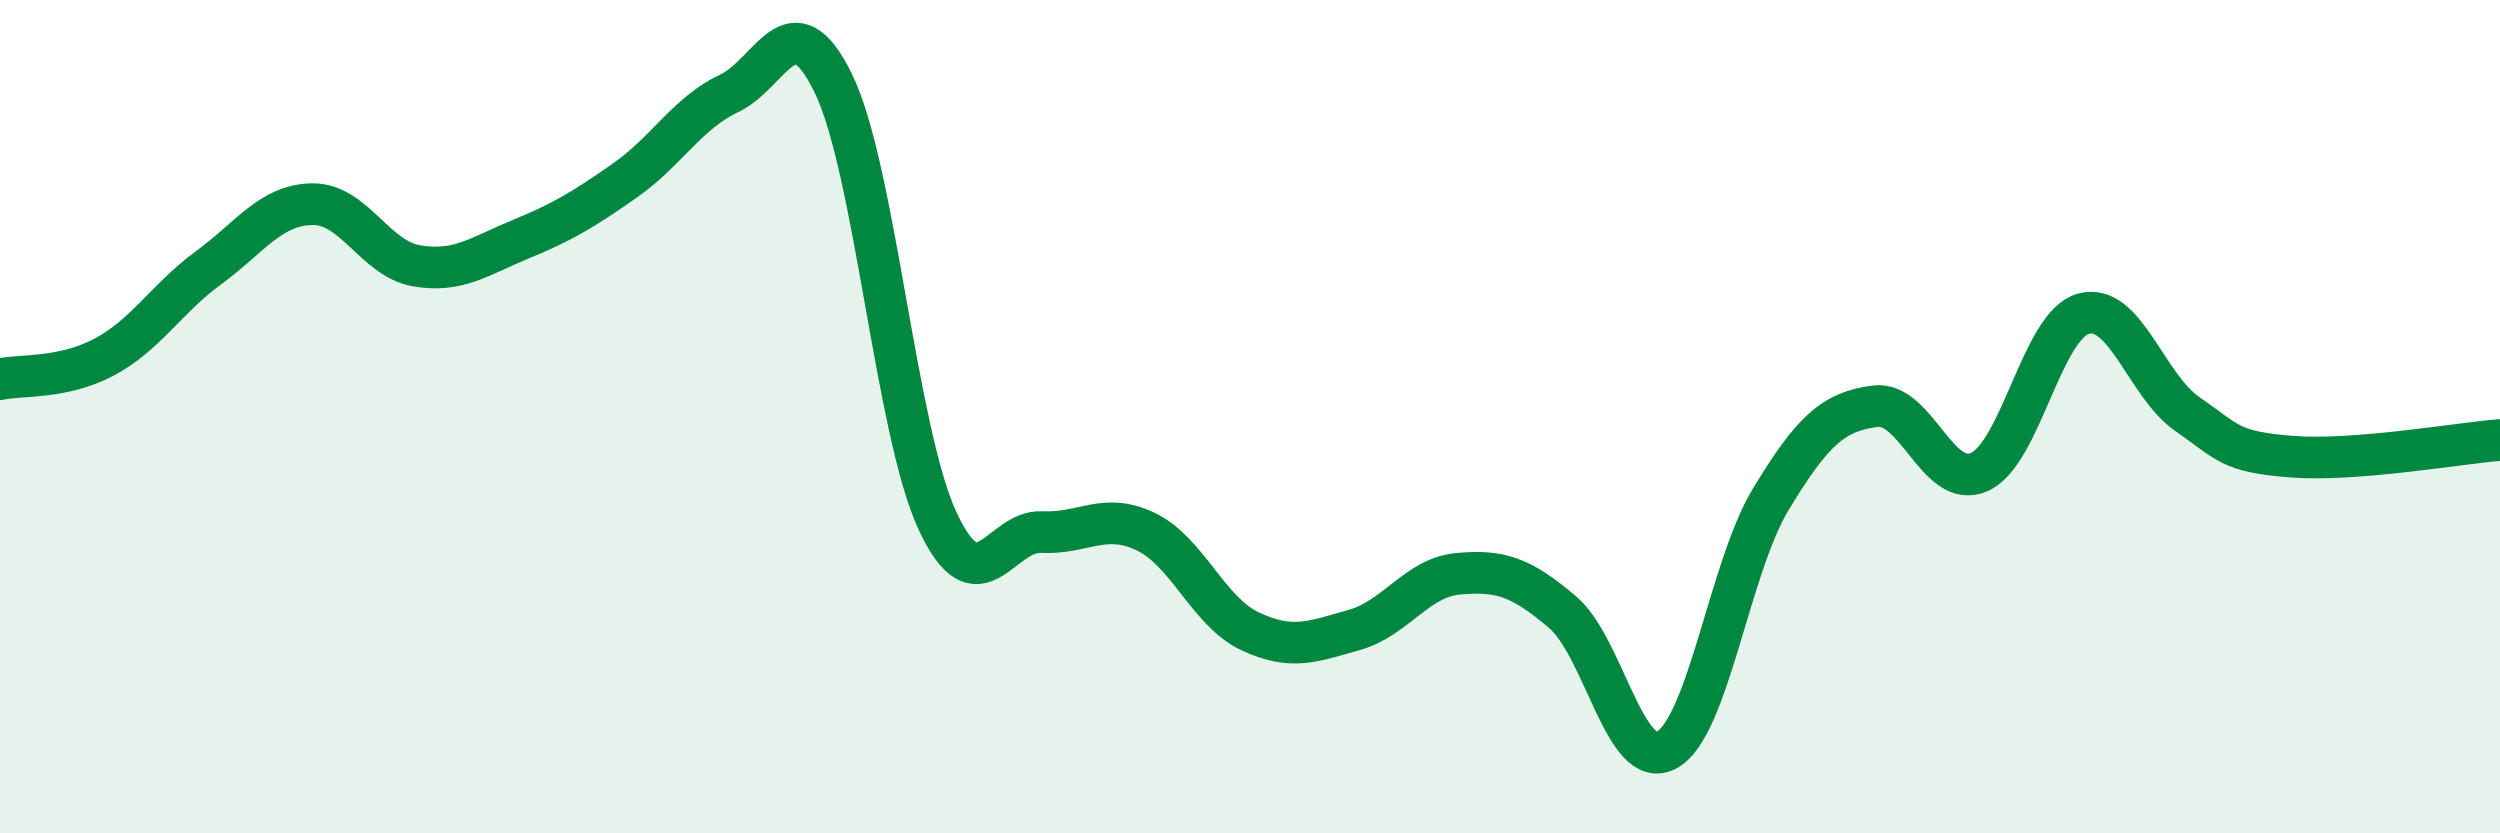 
    <svg width="60" height="20" viewBox="0 0 60 20" xmlns="http://www.w3.org/2000/svg">
      <path
        d="M 0,9.1 C 0.5,8.99 1.5,9.1 2.5,8.57 C 3.5,8.04 4,7.16 5,6.43 C 6,5.7 6.5,4.91 7.5,4.9 C 8.5,4.89 9,6.21 10,6.38 C 11,6.55 11.5,6.15 12.5,5.74 C 13.5,5.33 14,5.03 15,4.33 C 16,3.63 16.5,2.71 17.5,2.24 C 18.5,1.77 19,-0.05 20,2 C 21,4.05 21.5,10.35 22.5,12.5 C 23.5,14.65 24,12.72 25,12.77 C 26,12.82 26.5,12.28 27.5,12.76 C 28.5,13.24 29,14.68 30,15.15 C 31,15.62 31.5,15.4 32.5,15.12 C 33.5,14.84 34,13.86 35,13.77 C 36,13.68 36.5,13.84 37.5,14.69 C 38.5,15.54 39,18.54 40,18 C 41,17.46 41.5,13.63 42.5,11.98 C 43.5,10.33 44,9.88 45,9.75 C 46,9.62 46.5,11.77 47.5,11.33 C 48.5,10.89 49,7.81 50,7.53 C 51,7.25 51.5,9.25 52.5,9.94 C 53.5,10.63 53.5,10.84 55,10.96 C 56.5,11.08 59,10.64 60,10.56L60 20L0 20Z"
        fill="#008740"
        opacity="0.1"
        stroke-linecap="round"
        stroke-linejoin="round"
      />
      <path
        d="M 0,9.1 C 0.5,8.99 1.5,9.1 2.5,8.57 C 3.5,8.04 4,7.16 5,6.43 C 6,5.7 6.5,4.91 7.5,4.9 C 8.5,4.89 9,6.21 10,6.38 C 11,6.55 11.5,6.15 12.5,5.74 C 13.5,5.33 14,5.03 15,4.33 C 16,3.63 16.5,2.71 17.5,2.24 C 18.5,1.77 19,-0.05 20,2 C 21,4.05 21.5,10.35 22.5,12.5 C 23.5,14.65 24,12.72 25,12.77 C 26,12.82 26.5,12.28 27.5,12.76 C 28.5,13.24 29,14.68 30,15.15 C 31,15.62 31.5,15.4 32.5,15.12 C 33.5,14.84 34,13.86 35,13.77 C 36,13.68 36.5,13.84 37.5,14.69 C 38.5,15.54 39,18.54 40,18 C 41,17.46 41.5,13.63 42.5,11.98 C 43.5,10.33 44,9.88 45,9.75 C 46,9.62 46.5,11.77 47.5,11.33 C 48.5,10.89 49,7.81 50,7.53 C 51,7.25 51.5,9.25 52.5,9.94 C 53.5,10.63 53.5,10.84 55,10.96 C 56.5,11.08 59,10.64 60,10.56"
        stroke="#008740"
        stroke-width="1"
        fill="none"
        stroke-linecap="round"
        stroke-linejoin="round"
      />
    </svg>
  